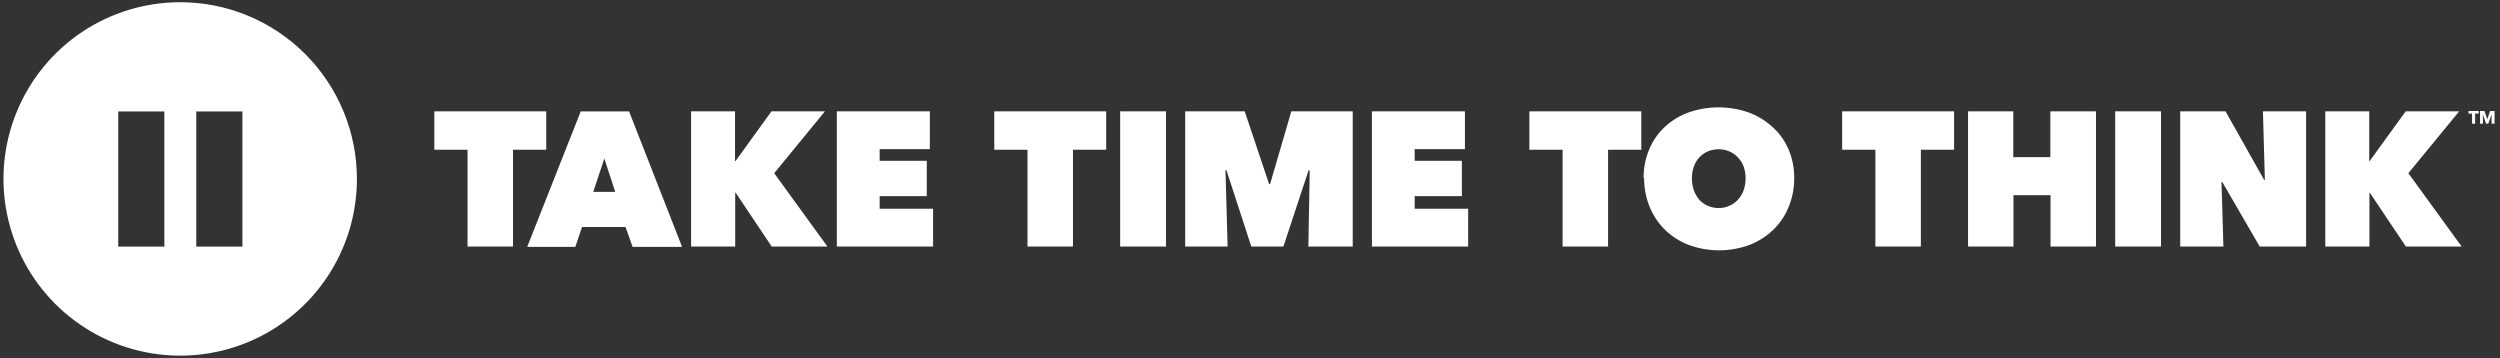 <svg xmlns="http://www.w3.org/2000/svg" width="377" height="54" viewBox="0 0 377 54" fill="none">
  <rect x="0" y="0" width="377" height="54" fill="#333333" stroke="none"/>
  <path d="M36.555 37.189H29.6V16.811H36.555V37.189ZM24.785 37.189H17.83V16.811H24.785V37.189ZM27.174 0.333C21.904 0.333 16.752 1.896 12.369 4.825C7.987 7.753 4.571 11.915 2.554 16.784C0.537 21.654 0.009 27.012 1.038 32.181C2.066 37.351 4.604 42.099 8.331 45.826C12.058 49.553 16.806 52.091 21.976 53.119C27.145 54.148 32.503 53.62 37.373 51.603C42.242 49.586 46.404 46.17 49.332 41.788C52.261 37.405 53.823 32.253 53.823 26.982C53.823 19.915 51.016 13.136 46.018 8.139C41.02 3.141 34.242 0.333 27.174 0.333ZM77.363 37.18H70.506V22.576H65.496V16.785H82.373V22.576H77.363V37.18ZM91.132 23.9L89.462 28.937H92.775L91.132 23.9ZM87.579 16.794H94.863L102.857 37.224H95.396L94.33 34.231H87.774L86.761 37.224H79.504L87.579 16.794ZM110.932 29.052H110.87V37.18H104.217V16.785H110.843V24.3H110.905L116.342 16.785H124.408L116.75 26.121L124.781 37.18H116.377L110.932 29.052ZM126.193 16.785H140.219V22.488H132.651V24.246H139.758V29.576H132.651V31.477H140.708V37.18H126.193V16.785ZM161.804 37.18H154.947V22.576H149.938V16.785H166.815V22.576H161.804V37.18ZM168.92 16.785H175.831V37.18H168.92V16.785ZM184.803 25.659L185.123 37.18H178.727V16.785H187.699L191.386 27.764H191.527L194.734 16.785H203.99V37.18H197.302L197.506 25.712L197.336 25.686L193.535 37.18H188.694L184.946 25.659H184.803ZM206.886 16.785H220.912V22.488H213.335V24.246H220.45V29.576H213.335V31.477H221.4V37.18H206.886V16.785ZM242.498 37.18H235.64V22.576H230.63V16.785H247.508V22.576H242.498V37.18ZM255.138 26.867C255.128 27.493 255.231 28.116 255.44 28.706C255.627 29.236 255.91 29.727 256.275 30.154C256.634 30.537 257.07 30.839 257.555 31.042C258.064 31.264 258.615 31.376 259.171 31.371C259.722 31.378 260.267 31.265 260.77 31.042C261.252 30.835 261.687 30.533 262.05 30.154C262.436 29.733 262.738 29.241 262.938 28.706C263.143 28.115 263.244 27.493 263.239 26.867C263.24 26.262 263.138 25.661 262.938 25.09C262.742 24.574 262.439 24.105 262.05 23.713C261.686 23.337 261.251 23.035 260.77 22.825C260.266 22.609 259.72 22.5 259.171 22.505C258.616 22.502 258.066 22.61 257.555 22.825C257.071 23.03 256.636 23.333 256.275 23.713C255.907 24.111 255.623 24.58 255.44 25.09C255.236 25.66 255.134 26.262 255.138 26.867ZM247.854 26.867C247.836 25.341 248.139 23.827 248.743 22.425C249.287 21.154 250.095 20.012 251.114 19.077C252.146 18.137 253.354 17.413 254.667 16.945C257.579 15.938 260.744 15.938 263.656 16.945C264.968 17.418 266.175 18.142 267.21 19.077C268.27 20.004 269.114 21.154 269.679 22.443C270.284 23.845 270.587 25.358 270.568 26.885C270.576 28.41 270.275 29.921 269.679 31.326C269.134 32.627 268.319 33.798 267.29 34.764C266.262 35.724 265.054 36.472 263.736 36.967C260.831 38.008 257.654 38.008 254.747 36.967C253.428 36.477 252.22 35.728 251.194 34.764C250.176 33.793 249.368 32.623 248.823 31.326C248.228 29.921 247.926 28.41 247.934 26.885M289.666 37.18H282.808V22.576H277.799V16.785H294.676V22.576H289.666V37.18ZM309.218 29.434H303.631V37.18H296.782V16.785H303.604V23.696H309.191V16.785H316.075V37.18H309.218V29.434ZM318.971 16.785H325.882V37.18H318.971V16.785ZM328.778 16.785H335.61L341.427 27.125H341.543L341.25 16.785H347.76V37.18H340.762L335.12 27.444H335.004L335.29 37.18H328.778V16.785ZM357.363 29.052H357.31V37.18H350.656V16.785H357.283V24.3H357.336L362.782 16.785H370.848L363.182 26.121L371.22 37.18H362.808L357.363 29.052ZM373.246 17.131V18.65H372.784V17.131H372.251V16.74H373.788V17.131H373.246ZM375.724 18.65L375.734 17.3H375.724L375.227 18.65H374.907L374.427 17.3H374.419L374.427 18.65H373.992V16.74H374.65L375.084 17.966H375.094L375.511 16.74H376.178V18.65H375.724Z" fill="white"/>
</svg>